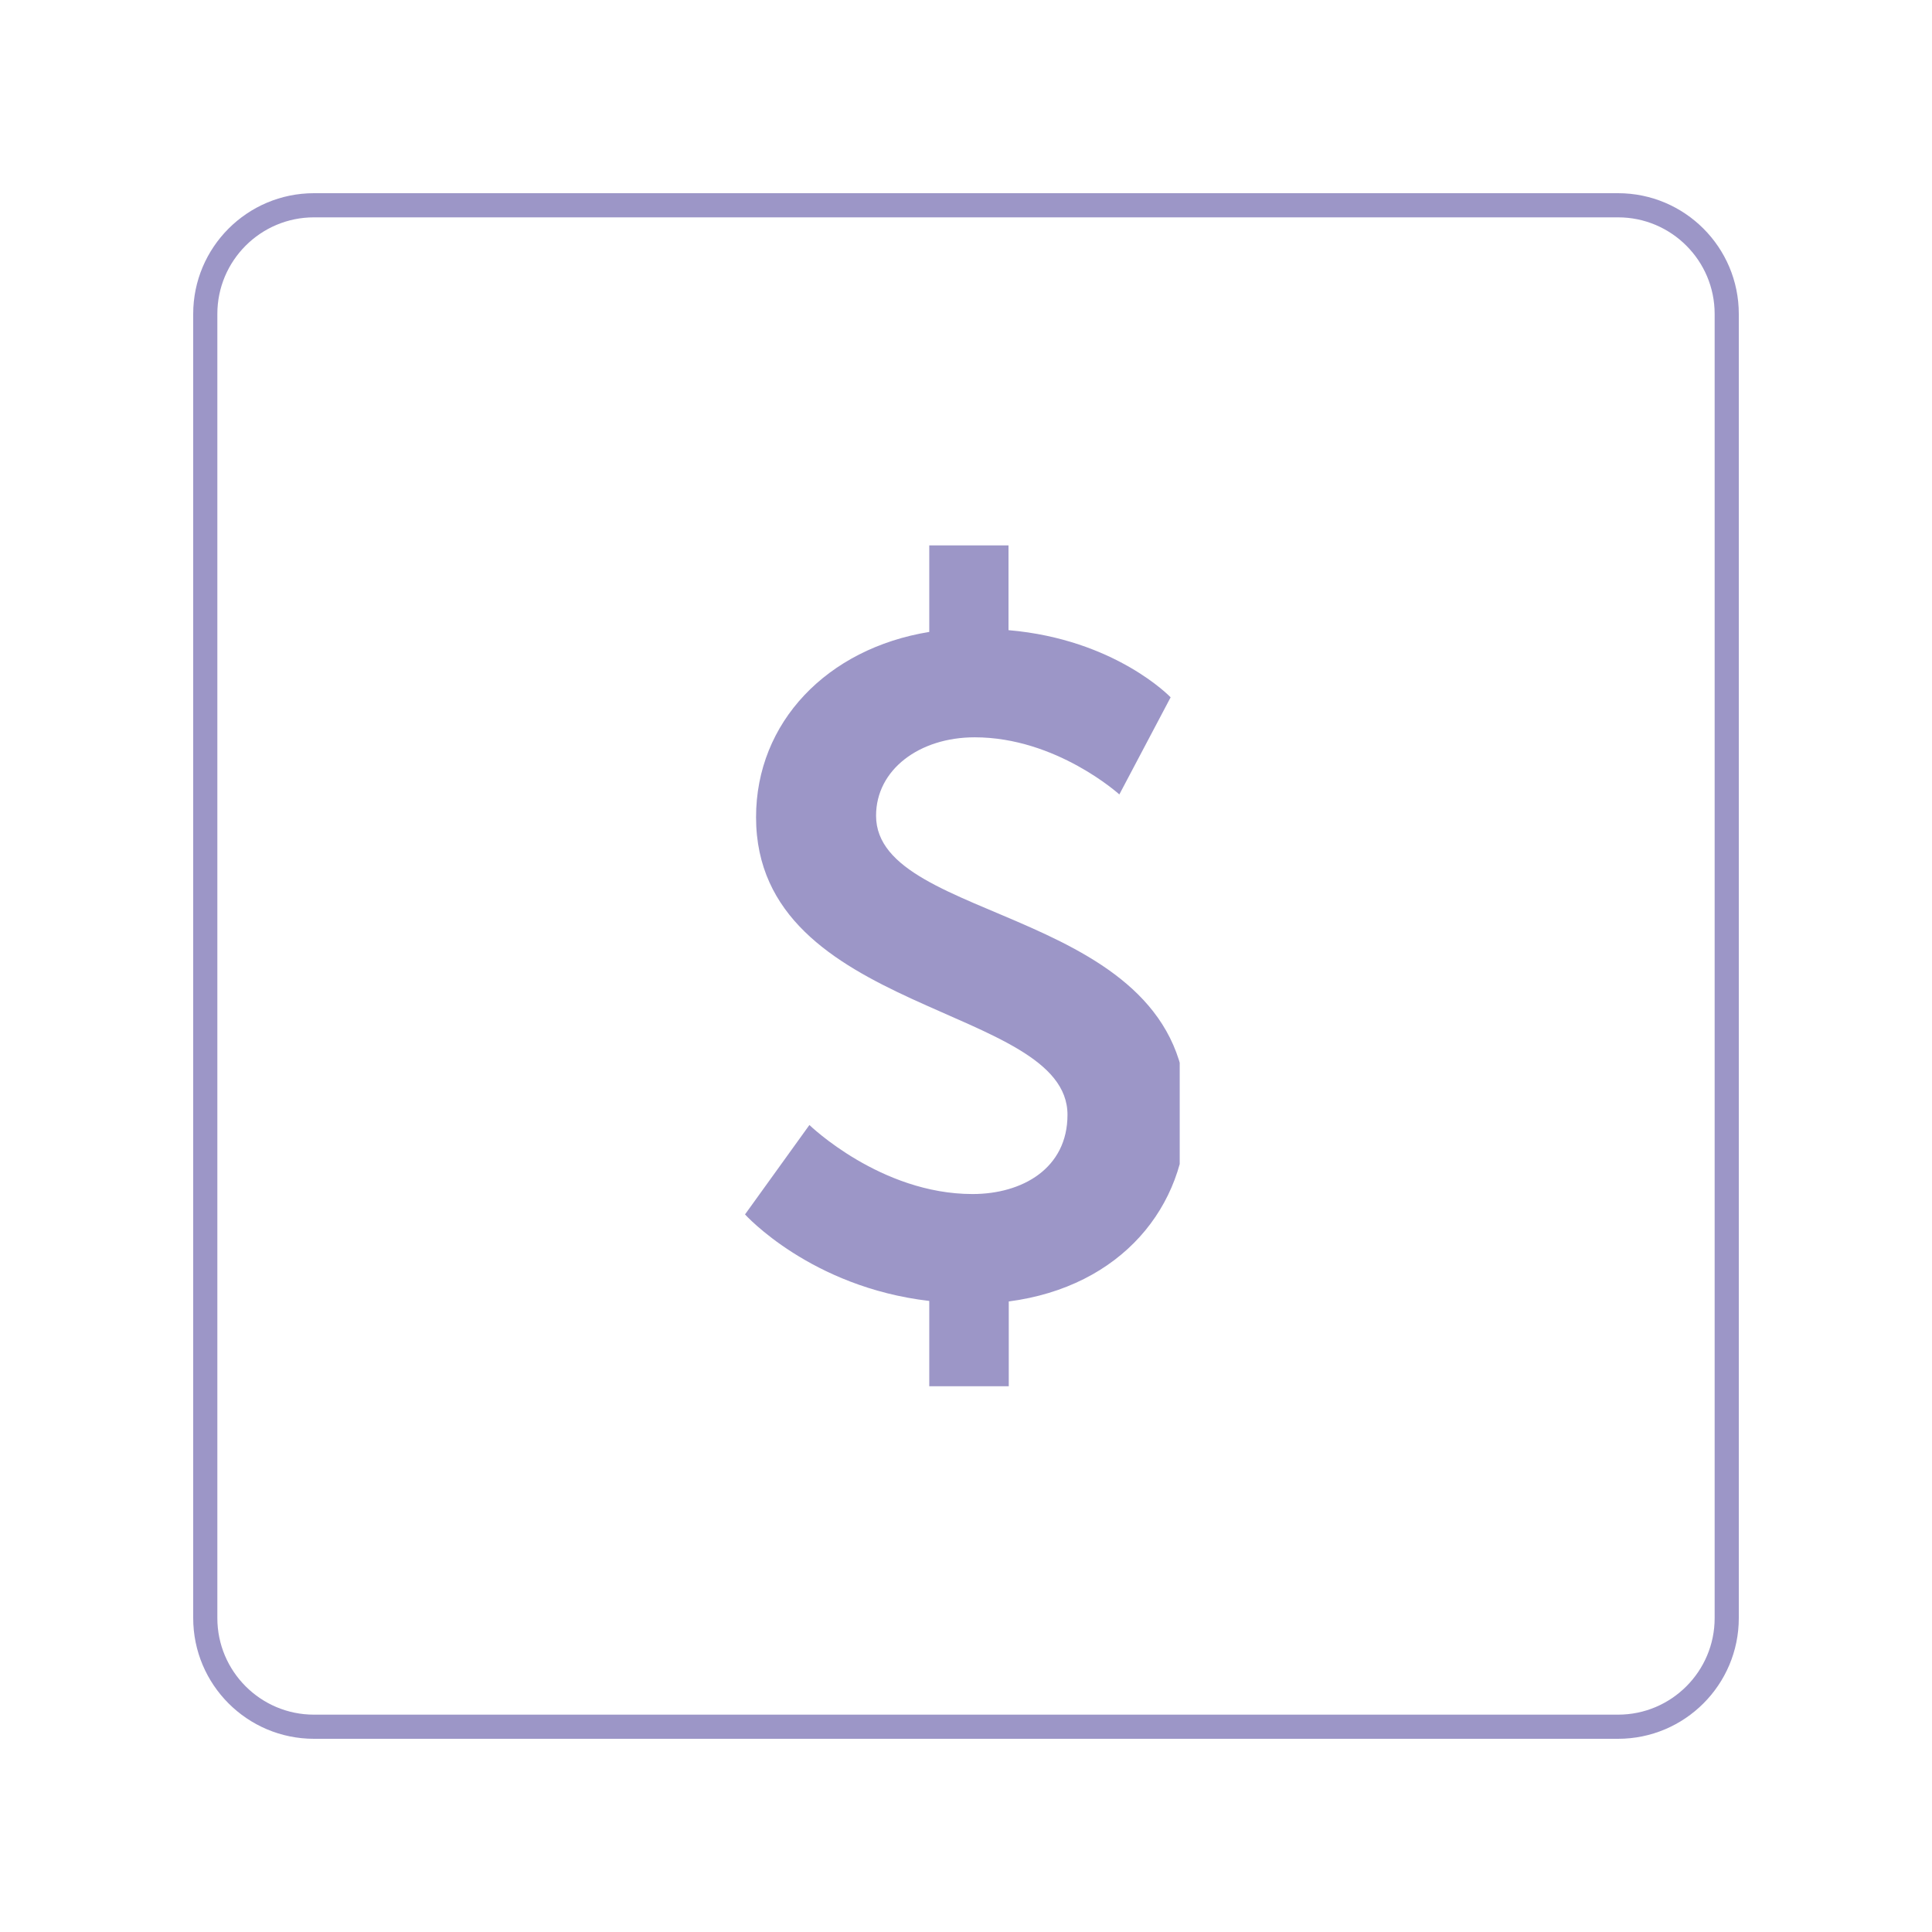 <svg xmlns="http://www.w3.org/2000/svg" xmlns:xlink="http://www.w3.org/1999/xlink" width="80" zoomAndPan="magnify" viewBox="0 0 60 60" height="80" preserveAspectRatio="xMidYMid meet" version="1.0"><defs><clipPath id="bc6beadfdc"><path d="M 6.75 6.75 L 53.25 6.75 L 53.25 53.25 L 6.75 53.25 Z M 6.75 6.75 " clip-rule="nonzero"/></clipPath><clipPath id="4466f5e76d"><path d="M 6 9.75 L 6 50.25 C 6 52.32 7.68 54 9.75 54 L 50.25 54 C 52.32 54 54 52.32 54 50.25 L 54 9.75 C 54 7.68 52.32 6 50.25 6 L 9.75 6 C 7.68 6 6 7.68 6 9.75 Z M 6 9.75 " clip-rule="nonzero"/></clipPath><clipPath id="81ae700394"><path d="M 10.648 6.898 L 49.352 6.898 C 51.422 6.898 53.102 8.578 53.102 10.648 L 53.102 49.352 C 53.102 51.422 51.422 53.102 49.352 53.102 L 10.648 53.102 C 8.578 53.102 6.898 51.422 6.898 49.352 L 6.898 10.648 C 6.898 8.578 8.578 6.898 10.648 6.898 Z M 10.648 6.898 " clip-rule="nonzero"/></clipPath><clipPath id="85740cfa4e"><path d="M 6 6 L 54 6 L 54 54 L 6 54 Z M 6 6 " clip-rule="nonzero"/></clipPath><clipPath id="2f765611e5"><path d="M 6 9.75 L 6 50.25 C 6 52.32 7.68 54 9.75 54 L 50.25 54 C 52.32 54 54 52.32 54 50.25 L 54 9.75 C 54 7.68 52.32 6 50.25 6 L 9.75 6 C 7.68 6 6 7.68 6 9.75 Z M 6 9.75 " clip-rule="nonzero"/></clipPath><clipPath id="9896e7c7d6"><path d="M 6 9.75 L 6 50.25 C 6 52.32 7.68 54 9.75 54 L 50.25 54 C 52.32 54 54 52.32 54 50.25 L 54 9.75 C 54 7.68 52.32 6 50.25 6 L 9.75 6 C 7.68 6 6 7.68 6 9.75 Z M 6 9.75 " clip-rule="nonzero"/></clipPath><clipPath id="e4c629e9ee"><path d="M 23.137 16.895 L 36.637 16.895 L 36.637 43.145 L 23.137 43.145 Z M 23.137 16.895 " clip-rule="nonzero"/></clipPath></defs><rect x="-6" width="72" fill="#ffffff" y="-6" height="72" fill-opacity="1"/><rect x="-6" width="72" fill="#ffffff" y="-6" height="72" fill-opacity="1"/><g clip-path="url(#bc6beadfdc)"><g clip-path="url(#4466f5e76d)"><g clip-path="url(#81ae700394)"><path stroke-linecap="butt" transform="matrix(0.6, 0, 0, 0.6, 6, 6)" fill="none" stroke-linejoin="miter" d="M 0 -0 L 80 -0 L 80 80 L 0 80 Z M 0 -0 " stroke="#9c96c7" stroke-width="1" stroke-opacity="1" stroke-miterlimit="4"/></g></g></g><g clip-path="url(#85740cfa4e)"><g clip-path="url(#2f765611e5)"><g clip-path="url(#9896e7c7d6)"><path stroke-linecap="butt" transform="matrix(0.75, 0, 0, 0.75, 6, 6)" fill="none" stroke-linejoin="miter" d="M 0 5 L 0 59 C 0 61.76 2.24 64 5 64 L 59 64 C 61.76 64 64 61.76 64 59 L 64 5 C 64 2.24 61.76 -0 59 -0 L 5 -0 C 2.24 -0 0 2.24 0 5 Z M 0 5 " stroke="#9c96c7" stroke-width="2" stroke-opacity="1" stroke-miterlimit="4"/></g></g></g><g clip-path="url(#e4c629e9ee)"><path fill="#9c96c7" d="M 25.137 34.938 C 25.137 34.938 27.344 37.082 30.203 37.082 C 31.75 37.082 33.152 36.285 33.152 34.621 C 33.152 31.188 23.48 31.531 23.48 25.379 C 23.48 22.434 25.684 20.141 28.859 19.625 L 28.859 16.938 L 31.32 16.938 L 31.32 19.57 C 34.641 19.855 36.355 21.656 36.355 21.656 L 34.762 24.672 C 34.762 24.672 32.809 22.898 30.27 22.898 C 28.551 22.898 27.207 23.902 27.207 25.332 C 27.207 28.738 36.852 28.137 36.852 34.551 C 36.852 37.469 34.82 39.961 31.328 40.418 L 31.328 43.051 L 28.859 43.051 L 28.859 40.402 C 25.168 39.973 23.137 37.715 23.137 37.715 Z M 25.137 34.938 " fill-opacity="1" fill-rule="nonzero"/></g></svg>